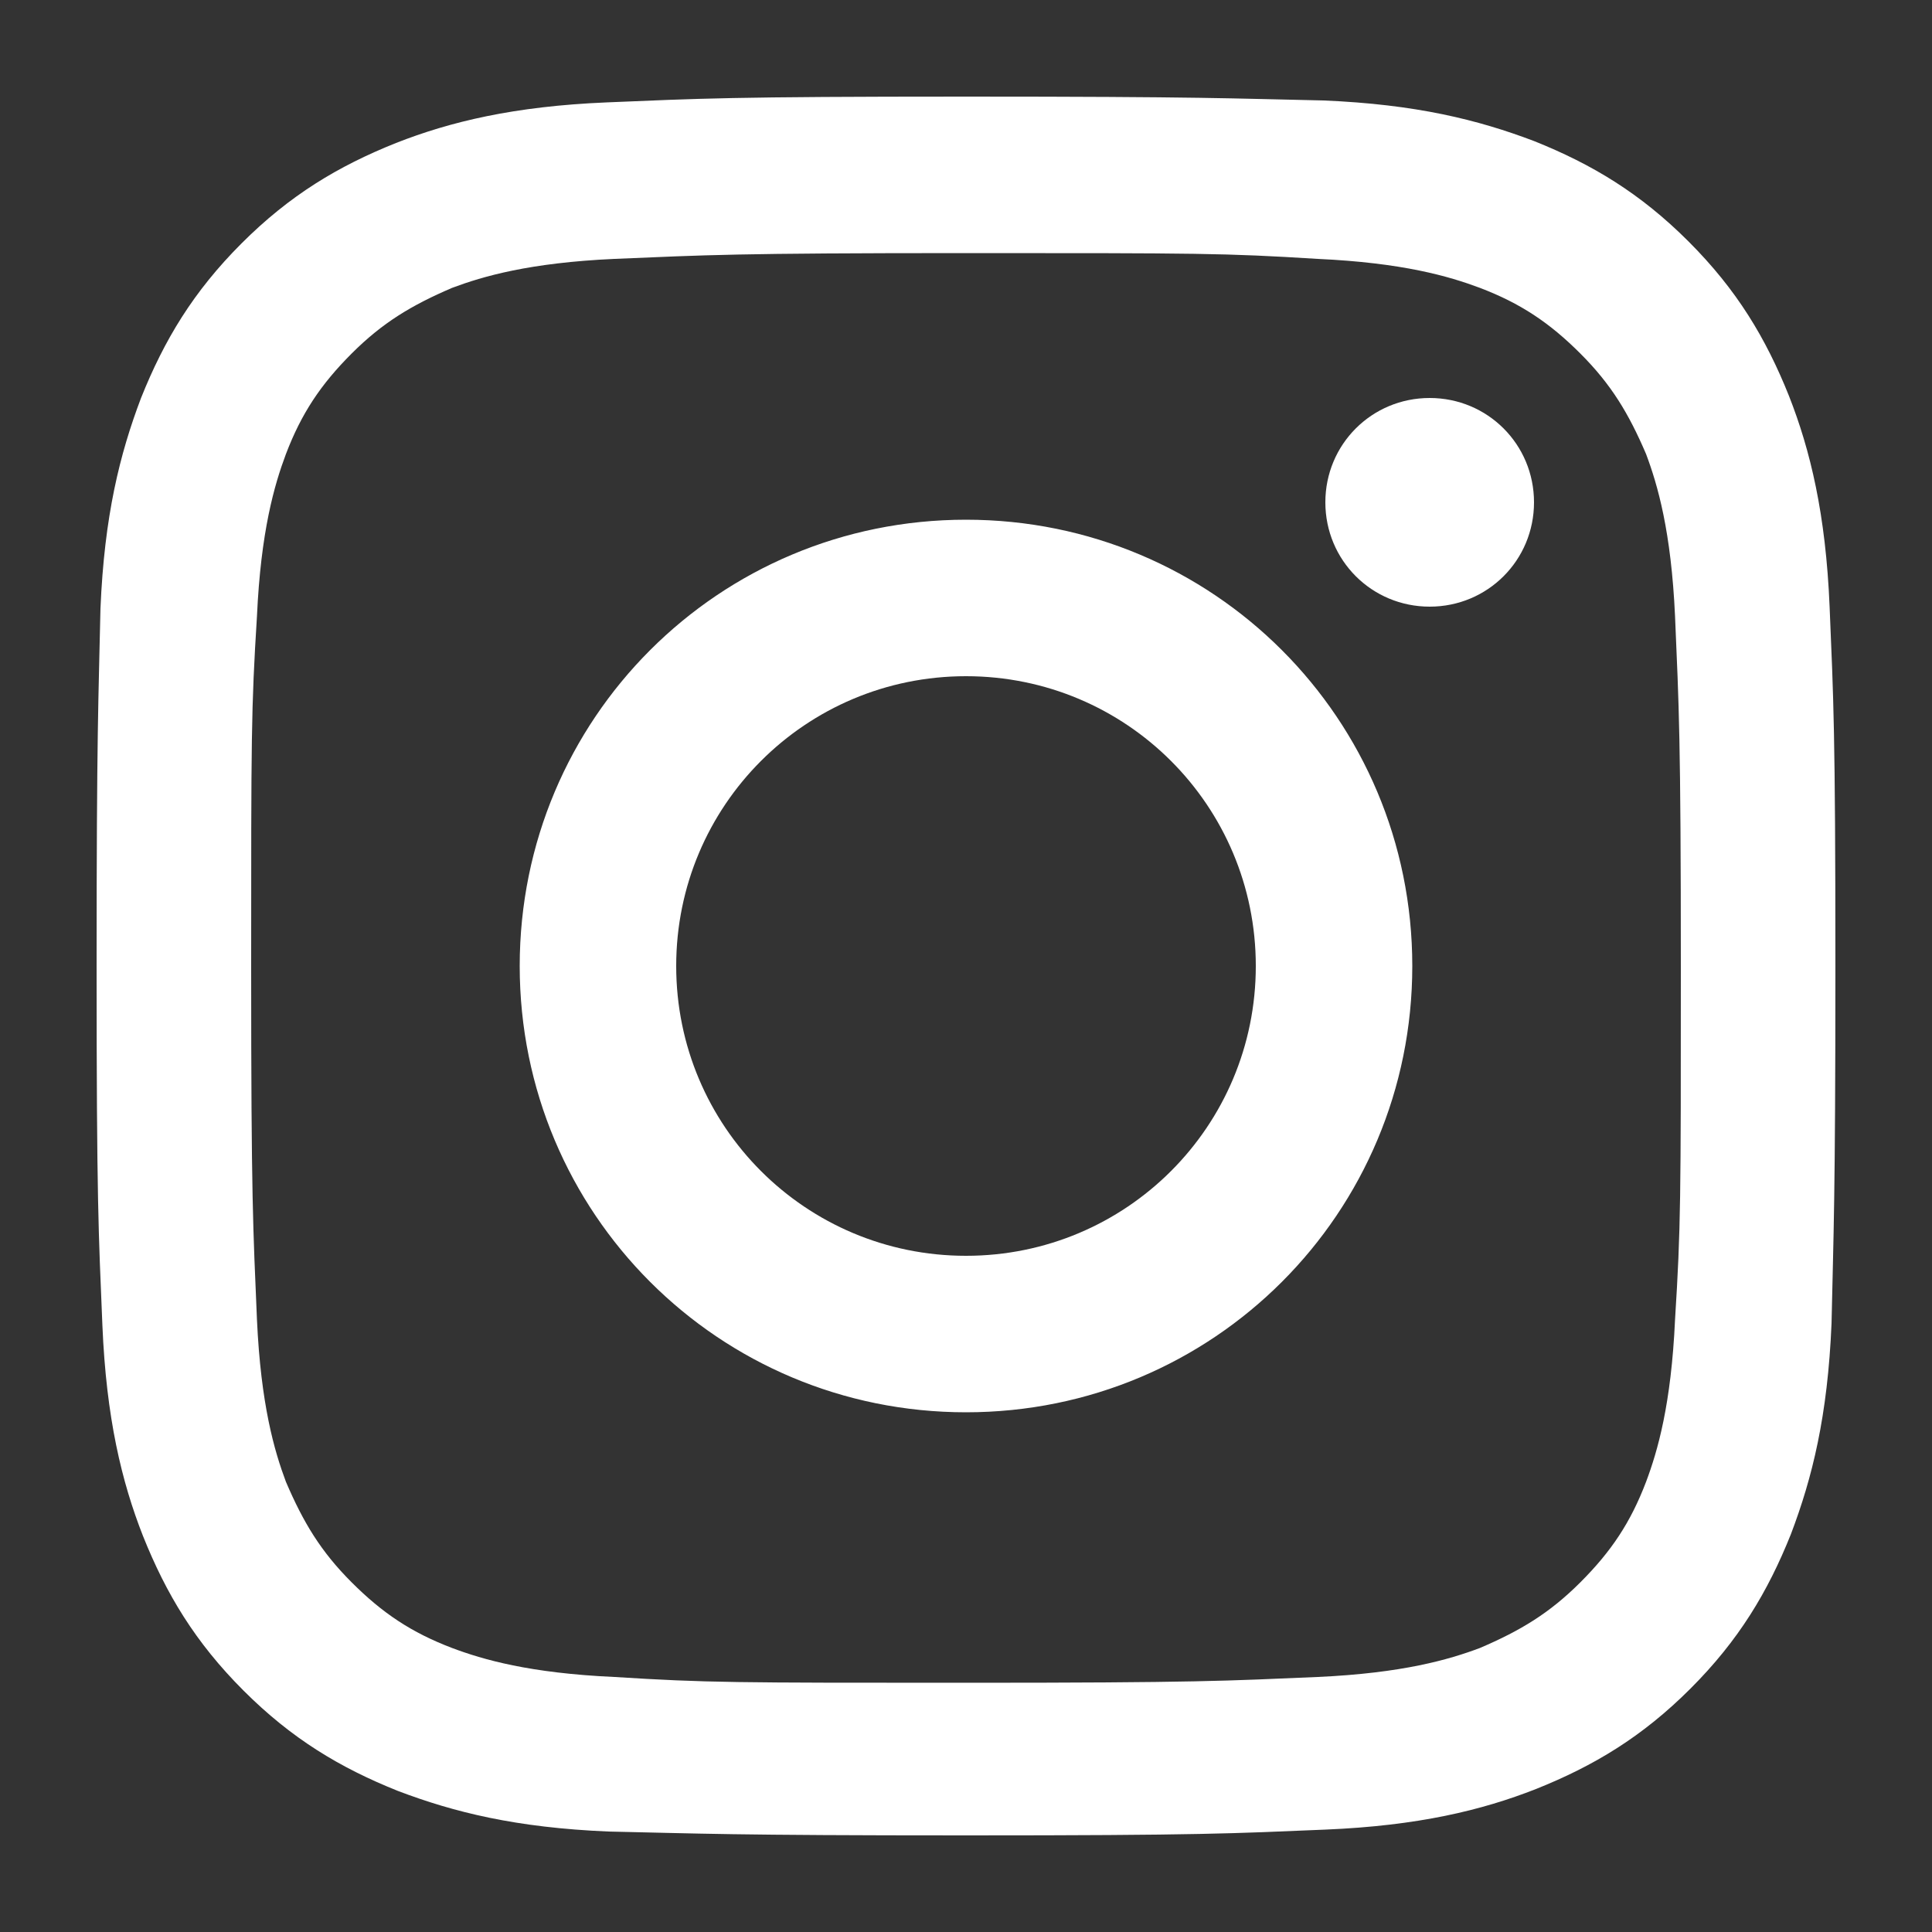<?xml version="1.0" encoding="utf-8"?>
<!-- Generator: Adobe Illustrator 25.3.1, SVG Export Plug-In . SVG Version: 6.00 Build 0)  -->
<svg version="1.1" id="Vrstva_1" xmlns="http://www.w3.org/2000/svg" xmlns:xlink="http://www.w3.org/1999/xlink" x="0px" y="0px"
	 viewBox="0 0 100 100" style="enable-background:new 0 0 100 100;" xml:space="preserve">
<rect x="0" y="0" width="100" height="100" fill="#333333" stroke="none"/>
<style type="text/css">
	.st0{fill:#FFFFFF;}
</style>
<path class="st0" d="M50,13.1c12,0,13.4,0,18.2,0.3c4.4,0.2,6.8,0.9,8.4,1.5c2.1,0.8,3.6,1.8,5.2,3.4s2.5,3.1,3.4,5.2
	c0.6,1.6,1.3,4,1.5,8.4c0.2,4.7,0.3,6.2,0.3,18.2s0,13.4-0.3,18.2c-0.2,4.4-0.9,6.8-1.5,8.4c-0.8,2.1-1.8,3.6-3.4,5.2
	c-1.6,1.6-3.1,2.5-5.2,3.4c-1.6,0.6-4,1.3-8.4,1.5c-4.7,0.2-6.2,0.3-18.2,0.3s-13.4,0-18.2-0.3c-4.4-0.2-6.8-0.9-8.4-1.5
	c-2.1-0.8-3.6-1.8-5.2-3.4c-1.6-1.6-2.5-3.1-3.4-5.2c-0.6-1.6-1.3-4-1.5-8.4c-0.2-4.7-0.3-6.2-0.3-18.2s0-13.4,0.3-18.2
	c0.2-4.4,0.9-6.8,1.5-8.4c0.8-2.1,1.8-3.6,3.4-5.2c1.6-1.6,3.1-2.5,5.2-3.4c1.6-0.6,4-1.3,8.4-1.5C36.6,13.2,38,13.1,50,13.1 M50,5
	C37.8,5,36.2,5.1,31.4,5.3c-4.8,0.2-8.1,1-10.9,2.1c-3,1.2-5.5,2.7-8,5.2s-4,5-5.2,8c-1.1,2.9-1.9,6.1-2.1,10.9
	C5.1,36.2,5,37.8,5,50s0.1,13.8,0.3,18.6c0.2,4.8,1,8.1,2.1,10.9c1.2,3,2.7,5.5,5.2,8c2.5,2.5,5,4,8,5.2c2.9,1.1,6.1,1.9,10.9,2.1
	C36.2,94.9,37.8,95,50,95s13.8-0.1,18.6-0.3c4.8-0.2,8.1-1,10.9-2.1c3-1.2,5.5-2.7,8-5.2c2.5-2.5,4-5,5.2-8
	c1.1-2.9,1.9-6.1,2.1-10.9C94.9,63.8,95,62.2,95,50s-0.1-13.8-0.3-18.6c-0.2-4.8-1-8.1-2.1-10.9c-1.2-3-2.7-5.5-5.2-8s-5-4-8-5.2
	c-2.9-1.1-6.1-1.9-10.9-2.1C63.8,5.1,62.2,5,50,5z M50,26.9c-12.8,0-23.1,10.3-23.1,23.1S37.2,73.1,50,73.1S73.1,62.8,73.1,50
	S62.8,26.9,50,26.9z M50,65c-8.3,0-15-6.7-15-15s6.7-15,15-15s15,6.7,15,15S58.3,65,50,65z M79.4,26c0,3-2.4,5.4-5.4,5.4
	S68.6,29,68.6,26c0-3,2.4-5.4,5.4-5.4S79.4,23,79.4,26z"/>
</svg>
